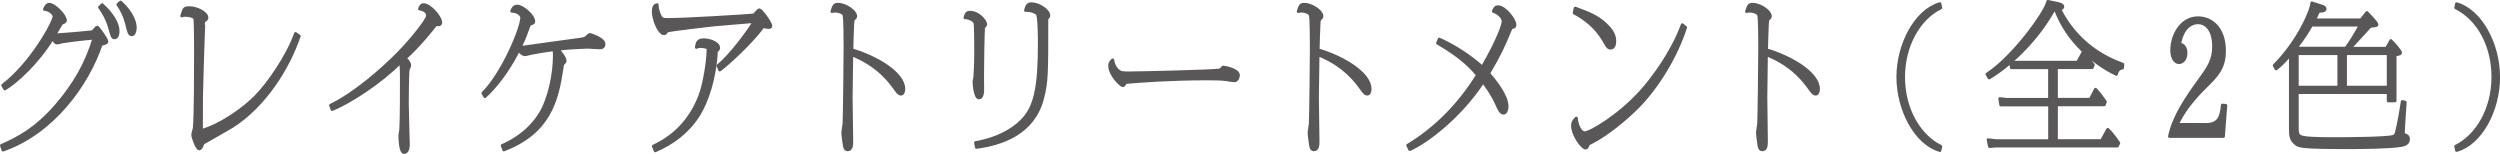 <?xml version="1.0" encoding="UTF-8"?><svg id="_レイヤー_1" xmlns="http://www.w3.org/2000/svg" viewBox="0 0 421.74 25.96"><defs><style>.cls-1{fill:#595757;stroke:#595757;stroke-linecap:round;stroke-linejoin:round;stroke-width:.5px;}</style></defs><path class="cls-1" d="M.25,24.55c3.09-1.37,5.84-2.88,9.19-6.7,3.06-3.54,5.08-6.99,6.43-11.42-1.95.13-4.65.5-5.32.61-.14.03-.76.21-.9.21-.29,0-.38-.18-.78-.77C6.19,10.8,2.62,13.92.82,15l-.36-.61C5.31,10.7,9.13,3.68,9.13,2.76c0-.32-.59-1.08-1.62-1.19.1-.26.36-.84.78-.84.88,0,2.73,1.87,2.73,2.69,0,.26-.1.29-.59.5-.12.05-1,1.66-1.19,1.98.48,0,5.63-.42,6.39-.55.1-.08.48-.53.57-.63.05-.05.14-.13.19-.13.19,0,1.64,2.06,1.64,2.43,0,.29-.81.42-.97.45C14.76,14.29,8.92,22.38.51,25.31l-.26-.76ZM17.23.8c.71.63,2.68,2.56,2.68,4.46,0,.79-.31,1.11-.57,1.11-.38,0-.43-.21-.83-1.66-.47-1.74-1.42-3.09-1.71-3.48l.43-.42ZM20.34.36c2.33,2.11,2.47,3.85,2.47,4.3,0,.53-.17,1.19-.57,1.19-.43,0-.52-.45-.76-1.4-.43-1.82-.97-2.77-1.59-3.69l.45-.4Z"/><path class="cls-1" d="M50.47,6.08c-1.78,5.28-5.75,11.74-11.35,15.28-.76.47-4.8,2.74-4.84,2.8-.1.08-.26.55-.31.66-.07.08-.21.29-.36.29-.4,0-1.09-1.95-1.09-2.37,0-.18.24-.95.26-1.13.21-1.95.21-10.66.21-13.03,0-.71,0-5.22-.14-5.51-.24-.4-1.33-.5-1.61-.5-.24,0-.33.03-.57.11.38-1.29.4-1.37,1.31-1.37,1.21,0,2.92.84,2.92,1.69,0,.18-.05.24-.48.55-.09.08-.43,11.85-.43,12.69-.02.92,0,4.99-.02,5.8,3.28-.95,7.1-3.64,9.17-5.75,2.09-2.11,5.37-6.81,6.72-10.63l.62.45Z"/><path class="cls-1" d="M55.77,17.77c4.06-1.95,8.86-6.17,11.42-8.79,2.14-2.16,4.94-5.65,4.94-6.31s-.57-1.08-1.35-1.16c.12-.4.29-.71.71-.71,1.02,0,2.85,2.06,2.85,2.98,0,.21-.05.4-.43.4-.12,0-.21-.03-.38-.05-.5.66-2.83,3.61-5.18,5.7.21.21.76.71.76,1.24,0,.13-.24.55-.26.66-.12.55-.14,5.67-.14,5.73,0,1.11.17,6.33.17,6.94,0,1.24-.57,1.32-.71,1.32-.64,0-.71-2.35-.71-2.85,0-.16.12-.77.14-.9.07-1.24.12-2.24.12-8.52,0-2.3-.05-2.45-.19-2.93-3.06,3.17-8.57,6.81-11.51,7.94l-.24-.69Z"/><path class="cls-1" d="M84.75,24.55c3.96-1.77,5.77-4.27,6.62-5.78,1.33-2.4,2.16-6.31,2.16-9.44,0-.63-.05-.71-.17-.95-1.21.16-2.73.4-3.61.58-.19.03-1.02.26-1.19.26-.07,0-.64-.05-1.04-.84-.97,1.98-3.04,5.51-5.72,7.91l-.33-.58c3.23-3.17,6.55-10.9,6.55-12.77,0-.34-.55-1.03-1.69-1.06.19-.5.4-.84.95-.84.88,0,2.75,1.61,2.75,2.53,0,.29-.02.29-.5.47-.24.08-.26.18-.57,1.03-.45,1.27-.59,1.61-1.16,2.72.26.13.36.16.52.16.05,0,7.86-1.11,9.33-1.29.83-.11,1.09-.18,1.33-.42.07-.08.4-.42.45-.42.24,0,2.45.74,2.45,1.58,0,.66-.48.66-.71.66-.33,0-1.78-.11-2.07-.11-.4,0-3.25.13-4.99.34.55.66,1.21,1.45,1.21,1.98,0,.18-.07.24-.26.4-.17.16-.17.21-.26.84-.81,5.41-2.09,10.82-9.81,13.77l-.26-.74Z"/><path class="cls-1" d="M121.13,11.09c2.21-1.85,4.92-5.54,6.13-7.47-1.09.11-5.91.47-6.89.58-1.26.13-7.17.84-7.69.98q-.21.08-.4.37c-.07.11-.19.13-.26.13-.81,0-1.8-2.35-1.8-3.69,0-1.06.38-1.13.64-1.19-.02.95.45,1.82.52,1.95.26.5.52.55,1.26.55,3.02,0,13.2-.63,14.55-.76.14-.13.76-.87.88-.87.38,0,1.97,2.24,1.97,2.72,0,.21-.26.24-.38.24s-.47-.05-.93-.16c-2.02,2.8-6.27,6.6-7.31,7.33l-.29-.71ZM110.24,24.65c3.06-1.42,6.13-3.96,7.86-8.57.74-1.93,1.35-5.91,1.35-7.65,0-.21,0-.37-.19-.42-.5-.18-1.07-.18-1.09-.18-.33,0-.47.05-.69.16.12-.84.26-1.27,1.28-1.27.95,0,2.47.53,2.47,1.35,0,.26-.19.4-.38.53-.24,4.7-1.61,8.57-2.97,10.76-1.76,2.85-4.42,4.83-7.34,6.07l-.31-.77Z"/><path class="cls-1" d="M152.46,15c0,.55-.19.87-.47.87-.19,0-.43-.08-.9-.77-.95-1.32-2.87-4.04-7.41-5.88,0,1.16-.1,6.2-.1,7.23,0,1.16.1,6.25.1,7.28,0,.69,0,1.53-.69,1.53-.43,0-.52-.47-.57-.87-.07-.45-.24-1.66-.24-2.06,0-.24.21-1.27.21-1.5.07-1.32.17-11.05.17-12.9,0-.98,0-4.75-.17-5.38-.12-.48-1.07-.69-1.47-.69-.21,0-.36.03-.57.08.29-1,.43-1.21,1-1.21,1.33,0,2.99,1.21,2.99,1.98,0,.24-.07.29-.33.53-.12.13-.12.18-.17.87-.05.92-.12,3.32-.14,4.3,3.99,1.16,8.76,3.88,8.76,6.6Z"/><path class="cls-1" d="M163.61,2.07c1.5,0,2.66,1.5,2.66,2.01,0,.16-.05.21-.33.55-.12.13-.19,7.49-.19,8.21,0,.34.02,1.98.02,2.32,0,.53-.1,1.35-.62,1.35-.64,0-.83-2.27-.83-2.72,0-.13.12-.66.14-.79.05-.5.14-2.22.14-4.27,0-.69,0-4.54-.12-4.88-.17-.45-1.02-.87-1.69-.87.19-.69.36-.9.81-.9ZM164.58,24.07c4.61-.84,7.08-2.82,8.24-4.19,1.8-2.11,2.52-5.28,2.52-12.48,0-.77,0-4.67-.36-5.07-.17-.18-.9-.63-1.97-.58.19-.77.38-1.11.97-1.11,1.21,0,2.94,1.08,2.94,1.98,0,.16-.05.24-.28.47-.05.08-.05.11-.05.42,0,8.92,0,10.34-.74,13.14-1.52,5.86-6.91,7.65-11.13,8.2l-.14-.79Z"/><path class="cls-1" d="M188.88,12.1c.29.18.83.21,1.35.21,2.18,0,13.94-.29,15.36-.47.33-.05.4-.13.69-.48.02-.03.05-.03.07-.03.19,0,2.56.4,2.56,1.37,0,.16-.09.92-.74.92-.21,0-1.21-.18-1.42-.21-.81-.11-2.45-.11-3.32-.11-5.53,0-11.16.37-13.56.61-.05.11-.24.53-.45.53-.36,0-2.21-1.85-2.21-3.32,0-.58.29-.82.5-1,.19,1.4,1.09,1.93,1.16,1.98Z"/><path class="cls-1" d="M231.12,15c0,.55-.19.87-.47.87-.19,0-.43-.08-.9-.77-.95-1.32-2.87-4.04-7.41-5.88,0,1.16-.1,6.2-.1,7.23,0,1.16.1,6.25.1,7.28,0,.69,0,1.53-.69,1.53-.43,0-.52-.47-.57-.87-.07-.45-.24-1.66-.24-2.06,0-.24.21-1.27.21-1.5.07-1.32.17-11.05.17-12.9,0-.98,0-4.75-.17-5.38-.12-.48-1.07-.69-1.47-.69-.21,0-.36.03-.57.08.29-1,.43-1.21,1-1.21,1.33,0,2.99,1.21,2.99,1.98,0,.24-.07.29-.33.53-.12.13-.12.18-.17.87-.05.92-.12,3.32-.14,4.3,3.99,1.16,8.76,3.88,8.76,6.6Z"/><path class="cls-1" d="M237.48,24.52c4.72-2.85,8.74-6.94,11.78-11.87-1.88-2.22-3.77-3.61-6.74-5.38l.28-.66c2.54,1.11,5.34,2.95,7.27,4.72,2.92-5.09,3.51-7.28,3.51-7.73,0-.53-.5-1.24-1.66-1.71.31-.61.38-.74.81-.74,1.14,0,2.83,2.19,2.83,3.03,0,.29-.12.37-.33.42-.17.03-.31.08-.36.21-1.31,3.14-1.78,4.22-3.75,7.57,1.16,1.35,3.11,3.77,3.11,5.59,0,.5-.19,1.11-.59,1.11-.47,0-.76-.66-1-1.19-.9-2.06-2-3.48-2.45-4.09-4.15,6.31-9.95,10.37-12.37,11.42l-.33-.71Z"/><path class="cls-1" d="M284.35,4.63c-1.47,4.59-4.68,10.24-8.69,14.04-1.28,1.21-4.32,3.93-7.31,5.43-.19.08-.4.18-.45.34-.17.42-.19.53-.43.53-.55,0-2.18-2.22-2.18-3.75,0-.53.1-.74.62-1.29.12,1.24.71,2.48,1.42,2.48.95,0,5.82-2.88,9.54-7.02,1.85-2.06,5.18-6.44,6.93-11.21l.55.45ZM265.73,1.38c2.18.79,3.73,1.37,5.22,2.8.74.69,1.45,1.61,1.45,2.72,0,.47-.09,1.21-.69,1.21-.43,0-.57-.24-1.16-1.29-1.19-2.06-2.99-3.59-4.99-4.64l.17-.79Z"/><path class="cls-1" d="M306.76,15c0,.55-.19.87-.47.87-.19,0-.43-.08-.9-.77-.95-1.32-2.87-4.04-7.41-5.88,0,1.16-.09,6.2-.09,7.23,0,1.16.09,6.25.09,7.28,0,.69,0,1.53-.69,1.53-.43,0-.52-.47-.57-.87-.07-.45-.24-1.66-.24-2.06,0-.24.21-1.27.21-1.5.07-1.32.17-11.05.17-12.9,0-.98,0-4.75-.17-5.38-.12-.48-1.07-.69-1.47-.69-.21,0-.36.03-.57.08.29-1,.43-1.21,1-1.21,1.33,0,2.99,1.21,2.99,1.98,0,.24-.07.29-.33.53-.12.13-.12.18-.17.87-.05.92-.12,3.32-.14,4.3,3.99,1.16,8.76,3.88,8.76,6.6Z"/><path class="cls-1" d="M327.25,25.37c-4.06-1.13-7.08-6.83-7.08-12.37s3.02-11.21,7.08-12.37l.14.69c-3.66,1.79-6.27,6.36-6.27,11.69s2.59,9.87,6.27,11.69l-.14.69Z"/><path class="cls-1" d="M358.04,11.46c-.76.11-.93.74-1.02,1.08-2.42-1.16-4.44-2.69-6.39-4.75-2.14-2.27-3.16-4.38-3.87-6.15h-.28c-3.68,6.57-9.14,10.5-10.92,11.5l-.36-.63c4.44-2.88,9.95-10.5,10.26-12.27l1.76.37c.21.05.76.21.76.5,0,.11-.07.34-.52.45,2.83,5.59,7.34,8.1,10.64,9.29l-.05.61ZM346.91,23.73h7.62l1.04-1.9c.76.69,1.62,1.95,1.85,2.3l-.24.5h-20.51l-1.04.08-.24-1.13,1.33.16h9.05v-6.04h-8.24l-.17-1.06,1.14.13h7.26v-5.36h-6.46l-.07-.9h11.25l.88-1.58c.57.55,1.26,1.35,1.76,2l-.19.47h-6.03v5.36h5.72l.88-1.69c.62.63.85.95,1.66,2.11l-.19.5h-8.07v6.04Z"/><path class="cls-1" d="M372.11,21.01c2.26,0,2.61-1.35,2.8-3.27l.57.05-.4,5.22h-9.09c.71-3.32,2.66-6.23,5.22-9.76,1.38-1.9,2.23-3.17,2.23-5.46s-.97-3.96-2.66-3.96c-.93,0-2.59.61-3.09,3.64,1.07.08,1.07,1.29,1.07,1.48,0,1.24-.78,1.61-1.16,1.61-.47,0-1.23-.47-1.23-2.14,0-2.37,1.54-5.41,4.42-5.41,2.52,0,4.46,2.03,4.46,5.51,0,2.98-1.19,4.17-3.42,6.36-3.06,3.01-4.16,5.33-4.54,6.12h4.82Z"/><path class="cls-1" d="M403.32,6.85c.62.55,1.64,1.82,1.64,2.03,0,.18-.09.21-.93.4v7.73h-1.14v-1.4h-15.36v5.41c0,1.4,0,1.71.57,2.01.64.32,2.92.37,5.94.37,1.47,0,8.83-.03,9.73-.4.4-.16.45-.32.78-1.85.21-.95.38-1.95.71-4.01l.48.11c-.12,1.82-.31,4.64-.33,5.41.43.11.88.21.88.84,0,.79-.81.95-1.24,1.03-1.78.32-6.6.37-8.76.37-8.26,0-8.52-.21-9.07-.71-.83-.71-.83-1.32-.83-2.98v-12c-1.28,1.5-1.9,2.01-2.42,2.4l-.31-.58c3.85-3.83,6.22-9,6.34-10.53l1.66.53c.1.03.57.18.57.45,0,.42-.69.4-1.09.4-.33.74-.45.98-.71,1.48h7.86l1-1.24c.28.29,1.69,1.74,1.69,2.03,0,.13-.17.18-.52.21-.26.03-.36.03-.62.08-.62.66-2.92,3.22-3.42,3.72h6.17l.74-1.29ZM389.93,4.23c-.43.76-1.21,2.14-2.63,3.9h8.45c.9-1.24,1.4-2.08,2.45-3.9h-8.26ZM394.56,14.71v-5.67h-7.03v5.67h7.03ZM395.67,9.04v5.67h7.22v-5.67h-7.22Z"/><path class="cls-1" d="M414.42.65c3.94,1.06,7.08,6.67,7.08,12.35s-3.04,11.24-7.08,12.37l-.14-.69c3.68-1.82,6.27-6.38,6.27-11.69s-2.47-9.79-6.27-11.69l.14-.66Z"/></svg>